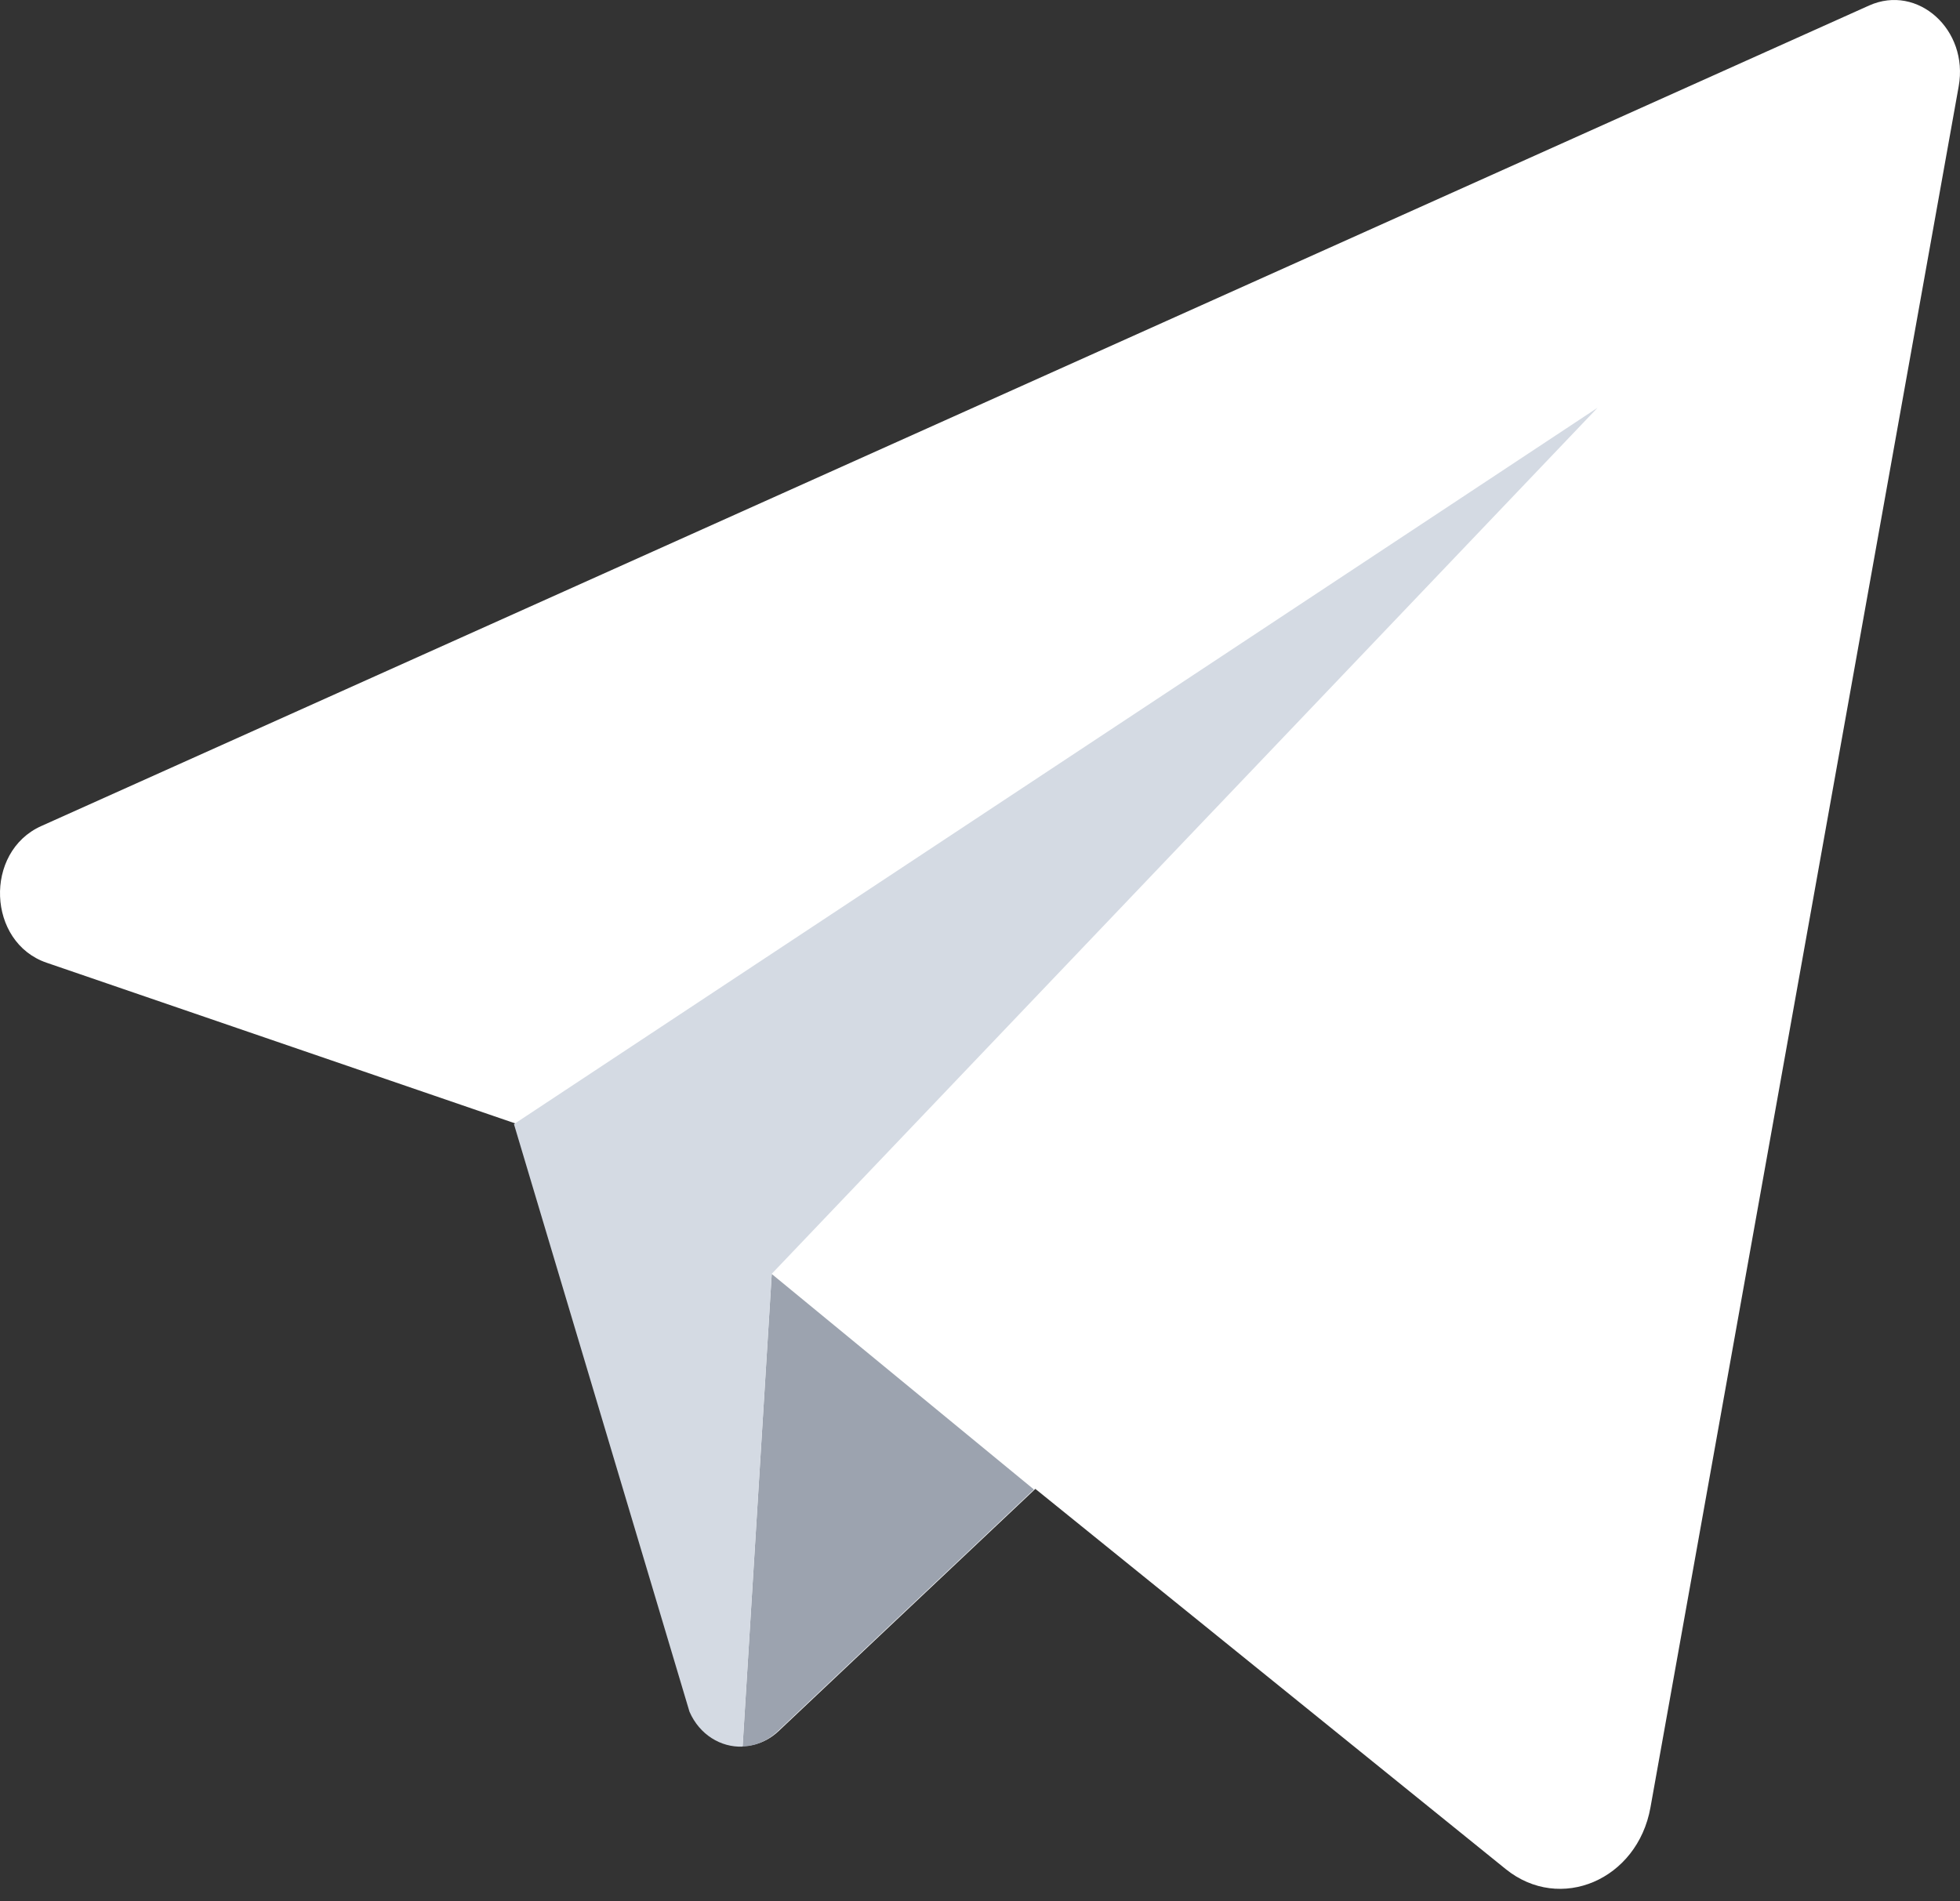 <svg width="100" height="97" viewBox="0 0 100 97" fill="none" xmlns="http://www.w3.org/2000/svg">
<rect x="0" y="0" width="100" height="97" fill="#333333" stroke="none"/>
<path d="M95.364 0.281L2.103 42.151C-0.832 43.47 -0.652 48.086 2.376 49.123L26.294 57.325L35.106 86.912C35.744 89.06 38.171 89.798 39.728 88.327L52.824 75.971L76.824 95.373C79.595 97.611 83.544 95.925 84.207 92.228L99.934 4.401C100.449 1.521 97.842 -0.83 95.364 0.281Z" fill="white"/>
<path d="M37.888 89.12C38.51 89.097 39.132 88.855 39.656 88.359L52.752 76.003L39.374 65.006L37.888 89.114V89.12Z" fill="#9CA3AF"/>
<path d="M26.222 57.36L32.052 76.874L35.178 87.342C35.692 88.52 36.782 89.168 37.888 89.123L39.374 65.015V64.998L81.508 20.806L26.222 57.36Z" fill="#D4DAE3"/>
</svg>
